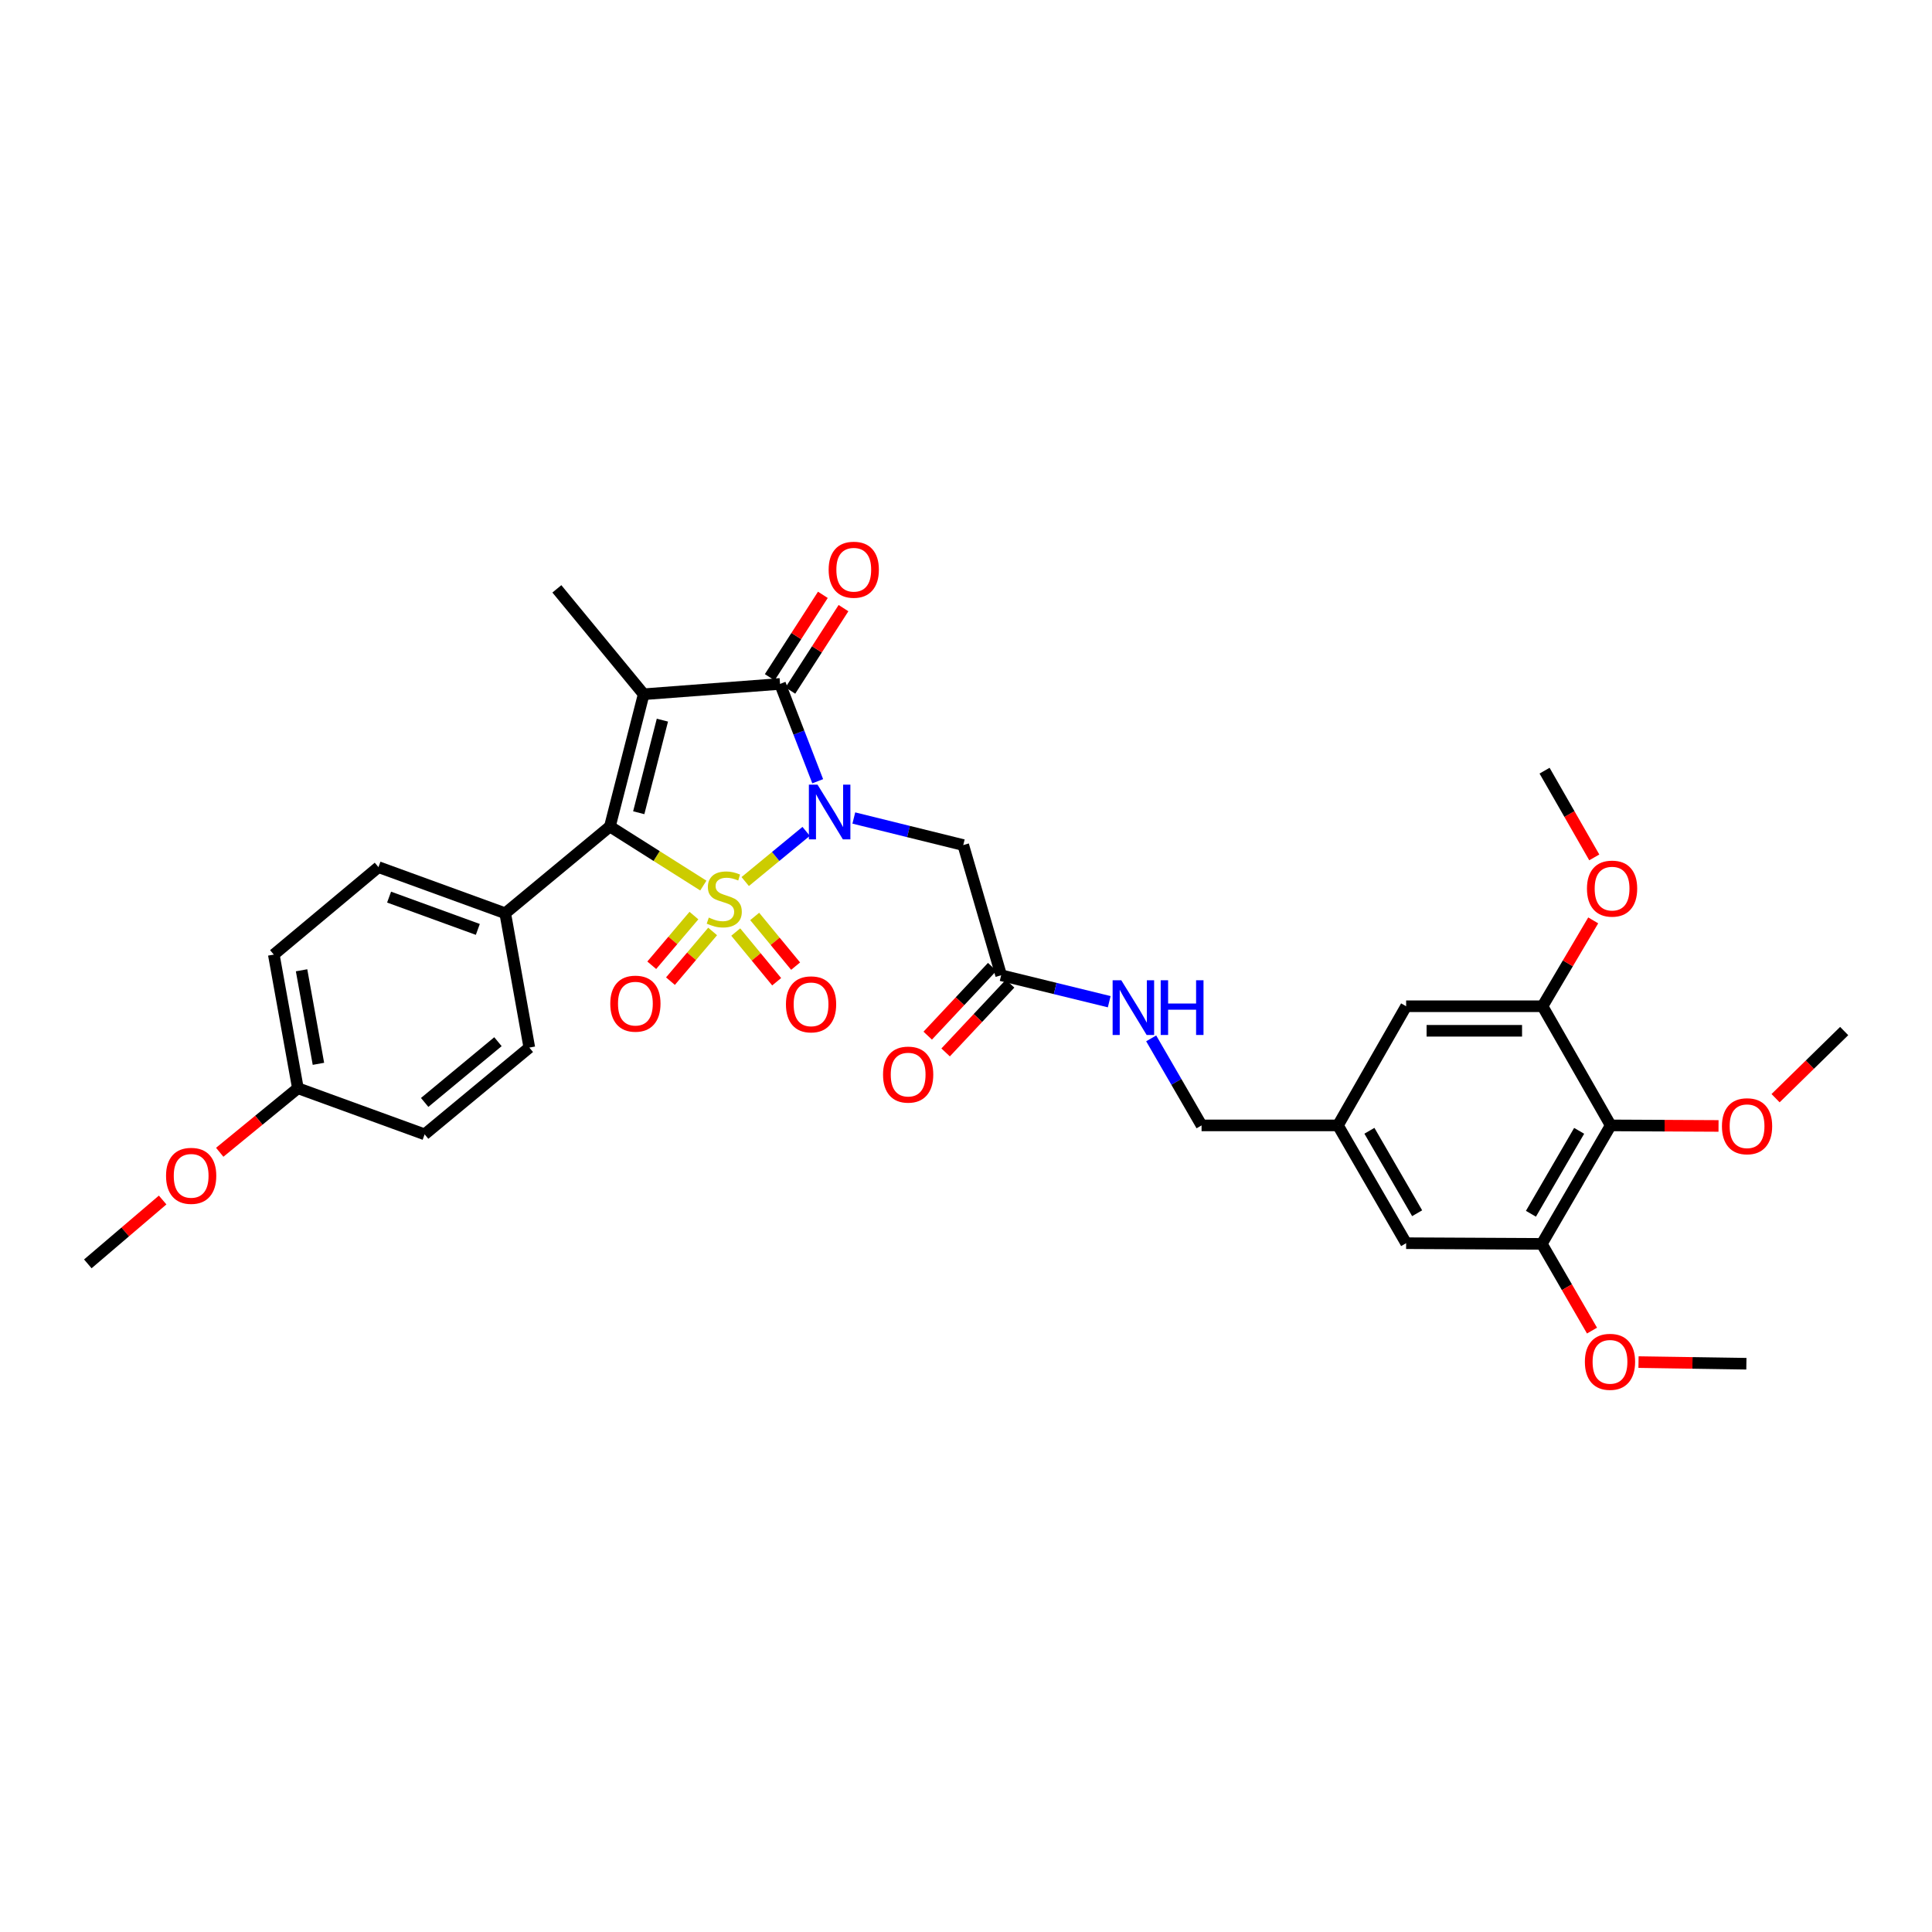 <?xml version='1.0' encoding='iso-8859-1'?>
<svg version='1.1' baseProfile='full'
              xmlns='http://www.w3.org/2000/svg'
                      xmlns:rdkit='http://www.rdkit.org/xml'
                      xmlns:xlink='http://www.w3.org/1999/xlink'
                  xml:space='preserve'
width='1000px' height='1000px' viewBox='0 0 1000 1000'>
<!-- END OF HEADER -->
<rect style='opacity:1.0;fill:#FFFFFF;stroke:none' width='1000' height='1000' x='0' y='0'> </rect>
<path class='bond-0' d='M 385.72,456.287 L 401.489,443.301' style='fill:none;fill-rule:evenodd;stroke:#CCCC00;stroke-width:6px;stroke-linecap:butt;stroke-linejoin:miter;stroke-opacity:1' />
<path class='bond-0' d='M 401.489,443.301 L 417.259,430.315' style='fill:none;fill-rule:evenodd;stroke:#0000FF;stroke-width:6px;stroke-linecap:butt;stroke-linejoin:miter;stroke-opacity:1' />
<path class='bond-2' d='M 364.043,458.371 L 339.863,443.081' style='fill:none;fill-rule:evenodd;stroke:#CCCC00;stroke-width:6px;stroke-linecap:butt;stroke-linejoin:miter;stroke-opacity:1' />
<path class='bond-2' d='M 339.863,443.081 L 315.684,427.792' style='fill:none;fill-rule:evenodd;stroke:#000000;stroke-width:6px;stroke-linecap:butt;stroke-linejoin:miter;stroke-opacity:1' />
<path class='bond-6' d='M 359.175,473.901 L 348.26,486.76' style='fill:none;fill-rule:evenodd;stroke:#CCCC00;stroke-width:6px;stroke-linecap:butt;stroke-linejoin:miter;stroke-opacity:1' />
<path class='bond-6' d='M 348.26,486.76 L 337.345,499.619' style='fill:none;fill-rule:evenodd;stroke:#FF0000;stroke-width:6px;stroke-linecap:butt;stroke-linejoin:miter;stroke-opacity:1' />
<path class='bond-6' d='M 368.859,482.12 L 357.944,494.979' style='fill:none;fill-rule:evenodd;stroke:#CCCC00;stroke-width:6px;stroke-linecap:butt;stroke-linejoin:miter;stroke-opacity:1' />
<path class='bond-6' d='M 357.944,494.979 L 347.028,507.839' style='fill:none;fill-rule:evenodd;stroke:#FF0000;stroke-width:6px;stroke-linecap:butt;stroke-linejoin:miter;stroke-opacity:1' />
<path class='bond-7' d='M 380.818,482.426 L 391.41,495.285' style='fill:none;fill-rule:evenodd;stroke:#CCCC00;stroke-width:6px;stroke-linecap:butt;stroke-linejoin:miter;stroke-opacity:1' />
<path class='bond-7' d='M 391.41,495.285 L 402.002,508.144' style='fill:none;fill-rule:evenodd;stroke:#FF0000;stroke-width:6px;stroke-linecap:butt;stroke-linejoin:miter;stroke-opacity:1' />
<path class='bond-7' d='M 390.623,474.351 L 401.214,487.21' style='fill:none;fill-rule:evenodd;stroke:#CCCC00;stroke-width:6px;stroke-linecap:butt;stroke-linejoin:miter;stroke-opacity:1' />
<path class='bond-7' d='M 401.214,487.21 L 411.806,500.069' style='fill:none;fill-rule:evenodd;stroke:#FF0000;stroke-width:6px;stroke-linecap:butt;stroke-linejoin:miter;stroke-opacity:1' />
<path class='bond-3' d='M 423.245,404.367 L 413.497,379.181' style='fill:none;fill-rule:evenodd;stroke:#0000FF;stroke-width:6px;stroke-linecap:butt;stroke-linejoin:miter;stroke-opacity:1' />
<path class='bond-3' d='M 413.497,379.181 L 403.749,353.995' style='fill:none;fill-rule:evenodd;stroke:#000000;stroke-width:6px;stroke-linecap:butt;stroke-linejoin:miter;stroke-opacity:1' />
<path class='bond-4' d='M 441.935,423.4 L 470.258,430.401' style='fill:none;fill-rule:evenodd;stroke:#0000FF;stroke-width:6px;stroke-linecap:butt;stroke-linejoin:miter;stroke-opacity:1' />
<path class='bond-4' d='M 470.258,430.401 L 498.582,437.403' style='fill:none;fill-rule:evenodd;stroke:#000000;stroke-width:6px;stroke-linecap:butt;stroke-linejoin:miter;stroke-opacity:1' />
<path class='bond-1' d='M 333.17,359.337 L 315.684,427.792' style='fill:none;fill-rule:evenodd;stroke:#000000;stroke-width:6px;stroke-linecap:butt;stroke-linejoin:miter;stroke-opacity:1' />
<path class='bond-1' d='M 342.854,372.748 L 330.613,420.667' style='fill:none;fill-rule:evenodd;stroke:#000000;stroke-width:6px;stroke-linecap:butt;stroke-linejoin:miter;stroke-opacity:1' />
<path class='bond-18' d='M 333.17,359.337 L 288.234,304.79' style='fill:none;fill-rule:evenodd;stroke:#000000;stroke-width:6px;stroke-linecap:butt;stroke-linejoin:miter;stroke-opacity:1' />
<path class='bond-33' d='M 333.17,359.337 L 403.749,353.995' style='fill:none;fill-rule:evenodd;stroke:#000000;stroke-width:6px;stroke-linecap:butt;stroke-linejoin:miter;stroke-opacity:1' />
<path class='bond-11' d='M 315.684,427.792 L 261.504,472.707' style='fill:none;fill-rule:evenodd;stroke:#000000;stroke-width:6px;stroke-linecap:butt;stroke-linejoin:miter;stroke-opacity:1' />
<path class='bond-12' d='M 409.087,357.436 L 422.84,336.101' style='fill:none;fill-rule:evenodd;stroke:#000000;stroke-width:6px;stroke-linecap:butt;stroke-linejoin:miter;stroke-opacity:1' />
<path class='bond-12' d='M 422.84,336.101 L 436.592,314.766' style='fill:none;fill-rule:evenodd;stroke:#FF0000;stroke-width:6px;stroke-linecap:butt;stroke-linejoin:miter;stroke-opacity:1' />
<path class='bond-12' d='M 398.411,350.554 L 412.164,329.219' style='fill:none;fill-rule:evenodd;stroke:#000000;stroke-width:6px;stroke-linecap:butt;stroke-linejoin:miter;stroke-opacity:1' />
<path class='bond-12' d='M 412.164,329.219 L 425.916,307.884' style='fill:none;fill-rule:evenodd;stroke:#FF0000;stroke-width:6px;stroke-linecap:butt;stroke-linejoin:miter;stroke-opacity:1' />
<path class='bond-10' d='M 498.582,437.403 L 518.199,504.792' style='fill:none;fill-rule:evenodd;stroke:#000000;stroke-width:6px;stroke-linecap:butt;stroke-linejoin:miter;stroke-opacity:1' />
<path class='bond-5' d='M 833.696,582.506 L 798.039,643.827' style='fill:none;fill-rule:evenodd;stroke:#000000;stroke-width:6px;stroke-linecap:butt;stroke-linejoin:miter;stroke-opacity:1' />
<path class='bond-5' d='M 817.367,585.319 L 792.407,628.244' style='fill:none;fill-rule:evenodd;stroke:#000000;stroke-width:6px;stroke-linecap:butt;stroke-linejoin:miter;stroke-opacity:1' />
<path class='bond-22' d='M 833.696,582.506 L 861.603,582.645' style='fill:none;fill-rule:evenodd;stroke:#000000;stroke-width:6px;stroke-linecap:butt;stroke-linejoin:miter;stroke-opacity:1' />
<path class='bond-22' d='M 861.603,582.645 L 889.51,582.785' style='fill:none;fill-rule:evenodd;stroke:#FF0000;stroke-width:6px;stroke-linecap:butt;stroke-linejoin:miter;stroke-opacity:1' />
<path class='bond-35' d='M 833.696,582.506 L 798.399,520.832' style='fill:none;fill-rule:evenodd;stroke:#000000;stroke-width:6px;stroke-linecap:butt;stroke-linejoin:miter;stroke-opacity:1' />
<path class='bond-8' d='M 798.039,643.827 L 727.813,643.474' style='fill:none;fill-rule:evenodd;stroke:#000000;stroke-width:6px;stroke-linecap:butt;stroke-linejoin:miter;stroke-opacity:1' />
<path class='bond-23' d='M 798.039,643.827 L 811.03,666.271' style='fill:none;fill-rule:evenodd;stroke:#000000;stroke-width:6px;stroke-linecap:butt;stroke-linejoin:miter;stroke-opacity:1' />
<path class='bond-23' d='M 811.03,666.271 L 824.021,688.714' style='fill:none;fill-rule:evenodd;stroke:#FF0000;stroke-width:6px;stroke-linecap:butt;stroke-linejoin:miter;stroke-opacity:1' />
<path class='bond-9' d='M 798.399,520.832 L 727.813,520.832' style='fill:none;fill-rule:evenodd;stroke:#000000;stroke-width:6px;stroke-linecap:butt;stroke-linejoin:miter;stroke-opacity:1' />
<path class='bond-9' d='M 787.811,533.534 L 738.4,533.534' style='fill:none;fill-rule:evenodd;stroke:#000000;stroke-width:6px;stroke-linecap:butt;stroke-linejoin:miter;stroke-opacity:1' />
<path class='bond-24' d='M 798.399,520.832 L 811.522,498.613' style='fill:none;fill-rule:evenodd;stroke:#000000;stroke-width:6px;stroke-linecap:butt;stroke-linejoin:miter;stroke-opacity:1' />
<path class='bond-24' d='M 811.522,498.613 L 824.645,476.394' style='fill:none;fill-rule:evenodd;stroke:#FF0000;stroke-width:6px;stroke-linecap:butt;stroke-linejoin:miter;stroke-opacity:1' />
<path class='bond-15' d='M 518.199,504.792 L 546.165,511.636' style='fill:none;fill-rule:evenodd;stroke:#000000;stroke-width:6px;stroke-linecap:butt;stroke-linejoin:miter;stroke-opacity:1' />
<path class='bond-15' d='M 546.165,511.636 L 574.132,518.479' style='fill:none;fill-rule:evenodd;stroke:#0000FF;stroke-width:6px;stroke-linecap:butt;stroke-linejoin:miter;stroke-opacity:1' />
<path class='bond-17' d='M 513.566,500.448 L 496.876,518.247' style='fill:none;fill-rule:evenodd;stroke:#000000;stroke-width:6px;stroke-linecap:butt;stroke-linejoin:miter;stroke-opacity:1' />
<path class='bond-17' d='M 496.876,518.247 L 480.186,536.045' style='fill:none;fill-rule:evenodd;stroke:#FF0000;stroke-width:6px;stroke-linecap:butt;stroke-linejoin:miter;stroke-opacity:1' />
<path class='bond-17' d='M 522.831,509.137 L 506.141,526.935' style='fill:none;fill-rule:evenodd;stroke:#000000;stroke-width:6px;stroke-linecap:butt;stroke-linejoin:miter;stroke-opacity:1' />
<path class='bond-17' d='M 506.141,526.935 L 489.451,544.733' style='fill:none;fill-rule:evenodd;stroke:#FF0000;stroke-width:6px;stroke-linecap:butt;stroke-linejoin:miter;stroke-opacity:1' />
<path class='bond-19' d='M 261.504,472.707 L 195.892,448.827' style='fill:none;fill-rule:evenodd;stroke:#000000;stroke-width:6px;stroke-linecap:butt;stroke-linejoin:miter;stroke-opacity:1' />
<path class='bond-19' d='M 247.318,481.06 L 201.39,464.345' style='fill:none;fill-rule:evenodd;stroke:#000000;stroke-width:6px;stroke-linecap:butt;stroke-linejoin:miter;stroke-opacity:1' />
<path class='bond-20' d='M 261.504,472.707 L 273.973,542.22' style='fill:none;fill-rule:evenodd;stroke:#000000;stroke-width:6px;stroke-linecap:butt;stroke-linejoin:miter;stroke-opacity:1' />
<path class='bond-13' d='M 727.813,520.832 L 692.516,582.506' style='fill:none;fill-rule:evenodd;stroke:#000000;stroke-width:6px;stroke-linecap:butt;stroke-linejoin:miter;stroke-opacity:1' />
<path class='bond-14' d='M 727.813,643.474 L 692.516,582.506' style='fill:none;fill-rule:evenodd;stroke:#000000;stroke-width:6px;stroke-linecap:butt;stroke-linejoin:miter;stroke-opacity:1' />
<path class='bond-14' d='M 733.511,627.965 L 708.803,585.287' style='fill:none;fill-rule:evenodd;stroke:#000000;stroke-width:6px;stroke-linecap:butt;stroke-linejoin:miter;stroke-opacity:1' />
<path class='bond-21' d='M 595.85,537.459 L 608.89,559.982' style='fill:none;fill-rule:evenodd;stroke:#0000FF;stroke-width:6px;stroke-linecap:butt;stroke-linejoin:miter;stroke-opacity:1' />
<path class='bond-21' d='M 608.89,559.982 L 621.93,582.506' style='fill:none;fill-rule:evenodd;stroke:#000000;stroke-width:6px;stroke-linecap:butt;stroke-linejoin:miter;stroke-opacity:1' />
<path class='bond-16' d='M 692.516,582.506 L 621.93,582.506' style='fill:none;fill-rule:evenodd;stroke:#000000;stroke-width:6px;stroke-linecap:butt;stroke-linejoin:miter;stroke-opacity:1' />
<path class='bond-27' d='M 195.892,448.827 L 141.72,494.095' style='fill:none;fill-rule:evenodd;stroke:#000000;stroke-width:6px;stroke-linecap:butt;stroke-linejoin:miter;stroke-opacity:1' />
<path class='bond-26' d='M 273.973,542.22 L 219.786,587.135' style='fill:none;fill-rule:evenodd;stroke:#000000;stroke-width:6px;stroke-linecap:butt;stroke-linejoin:miter;stroke-opacity:1' />
<path class='bond-26' d='M 257.739,539.178 L 219.808,570.619' style='fill:none;fill-rule:evenodd;stroke:#000000;stroke-width:6px;stroke-linecap:butt;stroke-linejoin:miter;stroke-opacity:1' />
<path class='bond-29' d='M 919.033,568.417 L 936.789,551.043' style='fill:none;fill-rule:evenodd;stroke:#FF0000;stroke-width:6px;stroke-linecap:butt;stroke-linejoin:miter;stroke-opacity:1' />
<path class='bond-29' d='M 936.789,551.043 L 954.545,533.668' style='fill:none;fill-rule:evenodd;stroke:#000000;stroke-width:6px;stroke-linecap:butt;stroke-linejoin:miter;stroke-opacity:1' />
<path class='bond-30' d='M 848.094,705.018 L 876.008,705.44' style='fill:none;fill-rule:evenodd;stroke:#FF0000;stroke-width:6px;stroke-linecap:butt;stroke-linejoin:miter;stroke-opacity:1' />
<path class='bond-30' d='M 876.008,705.44 L 903.922,705.861' style='fill:none;fill-rule:evenodd;stroke:#000000;stroke-width:6px;stroke-linecap:butt;stroke-linejoin:miter;stroke-opacity:1' />
<path class='bond-31' d='M 825.194,443.787 L 812.329,421.341' style='fill:none;fill-rule:evenodd;stroke:#FF0000;stroke-width:6px;stroke-linecap:butt;stroke-linejoin:miter;stroke-opacity:1' />
<path class='bond-31' d='M 812.329,421.341 L 799.464,398.895' style='fill:none;fill-rule:evenodd;stroke:#000000;stroke-width:6px;stroke-linecap:butt;stroke-linejoin:miter;stroke-opacity:1' />
<path class='bond-25' d='M 154.188,563.263 L 219.786,587.135' style='fill:none;fill-rule:evenodd;stroke:#000000;stroke-width:6px;stroke-linecap:butt;stroke-linejoin:miter;stroke-opacity:1' />
<path class='bond-28' d='M 154.188,563.263 L 133.958,579.839' style='fill:none;fill-rule:evenodd;stroke:#000000;stroke-width:6px;stroke-linecap:butt;stroke-linejoin:miter;stroke-opacity:1' />
<path class='bond-28' d='M 133.958,579.839 L 113.729,596.415' style='fill:none;fill-rule:evenodd;stroke:#FF0000;stroke-width:6px;stroke-linecap:butt;stroke-linejoin:miter;stroke-opacity:1' />
<path class='bond-34' d='M 154.188,563.263 L 141.72,494.095' style='fill:none;fill-rule:evenodd;stroke:#000000;stroke-width:6px;stroke-linecap:butt;stroke-linejoin:miter;stroke-opacity:1' />
<path class='bond-34' d='M 164.818,550.634 L 156.09,502.217' style='fill:none;fill-rule:evenodd;stroke:#000000;stroke-width:6px;stroke-linecap:butt;stroke-linejoin:miter;stroke-opacity:1' />
<path class='bond-32' d='M 84.185,621.123 L 64.82,637.648' style='fill:none;fill-rule:evenodd;stroke:#FF0000;stroke-width:6px;stroke-linecap:butt;stroke-linejoin:miter;stroke-opacity:1' />
<path class='bond-32' d='M 64.82,637.648 L 45.455,654.172' style='fill:none;fill-rule:evenodd;stroke:#000000;stroke-width:6px;stroke-linecap:butt;stroke-linejoin:miter;stroke-opacity:1' />
<path  class='atom-0' d='M 366.874 474.94
Q 367.194 475.06, 368.514 475.62
Q 369.834 476.18, 371.274 476.54
Q 372.754 476.86, 374.194 476.86
Q 376.874 476.86, 378.434 475.58
Q 379.994 474.26, 379.994 471.98
Q 379.994 470.42, 379.194 469.46
Q 378.434 468.5, 377.234 467.98
Q 376.034 467.46, 374.034 466.86
Q 371.514 466.1, 369.994 465.38
Q 368.514 464.66, 367.434 463.14
Q 366.394 461.62, 366.394 459.06
Q 366.394 455.5, 368.794 453.3
Q 371.234 451.1, 376.034 451.1
Q 379.314 451.1, 383.034 452.66
L 382.114 455.74
Q 378.714 454.34, 376.154 454.34
Q 373.394 454.34, 371.874 455.5
Q 370.354 456.62, 370.394 458.58
Q 370.394 460.1, 371.154 461.02
Q 371.954 461.94, 373.074 462.46
Q 374.234 462.98, 376.154 463.58
Q 378.714 464.38, 380.234 465.18
Q 381.754 465.98, 382.834 467.62
Q 383.954 469.22, 383.954 471.98
Q 383.954 475.9, 381.314 478.02
Q 378.714 480.1, 374.354 480.1
Q 371.834 480.1, 369.914 479.54
Q 368.034 479.02, 365.794 478.1
L 366.874 474.94
' fill='#CCCC00'/>
<path  class='atom-1' d='M 423.154 406.145
L 432.434 421.145
Q 433.354 422.625, 434.834 425.305
Q 436.314 427.985, 436.394 428.145
L 436.394 406.145
L 440.154 406.145
L 440.154 434.465
L 436.274 434.465
L 426.314 418.065
Q 425.154 416.145, 423.914 413.945
Q 422.714 411.745, 422.354 411.065
L 422.354 434.465
L 418.674 434.465
L 418.674 406.145
L 423.154 406.145
' fill='#0000FF'/>
<path  class='atom-7' d='M 315.879 519.487
Q 315.879 512.687, 319.239 508.887
Q 322.599 505.087, 328.879 505.087
Q 335.159 505.087, 338.519 508.887
Q 341.879 512.687, 341.879 519.487
Q 341.879 526.367, 338.479 530.287
Q 335.079 534.167, 328.879 534.167
Q 322.639 534.167, 319.239 530.287
Q 315.879 526.407, 315.879 519.487
M 328.879 530.967
Q 333.199 530.967, 335.519 528.087
Q 337.879 525.167, 337.879 519.487
Q 337.879 513.927, 335.519 511.127
Q 333.199 508.287, 328.879 508.287
Q 324.559 508.287, 322.199 511.087
Q 319.879 513.887, 319.879 519.487
Q 319.879 525.207, 322.199 528.087
Q 324.559 530.967, 328.879 530.967
' fill='#FF0000'/>
<path  class='atom-8' d='M 406.803 519.846
Q 406.803 513.046, 410.163 509.246
Q 413.523 505.446, 419.803 505.446
Q 426.083 505.446, 429.443 509.246
Q 432.803 513.046, 432.803 519.846
Q 432.803 526.726, 429.403 530.646
Q 426.003 534.526, 419.803 534.526
Q 413.563 534.526, 410.163 530.646
Q 406.803 526.766, 406.803 519.846
M 419.803 531.326
Q 424.123 531.326, 426.443 528.446
Q 428.803 525.526, 428.803 519.846
Q 428.803 514.286, 426.443 511.486
Q 424.123 508.646, 419.803 508.646
Q 415.483 508.646, 413.123 511.446
Q 410.803 514.246, 410.803 519.846
Q 410.803 525.566, 413.123 528.446
Q 415.483 531.326, 419.803 531.326
' fill='#FF0000'/>
<path  class='atom-13' d='M 428.904 294.885
Q 428.904 288.085, 432.264 284.285
Q 435.624 280.485, 441.904 280.485
Q 448.184 280.485, 451.544 284.285
Q 454.904 288.085, 454.904 294.885
Q 454.904 301.765, 451.504 305.685
Q 448.104 309.565, 441.904 309.565
Q 435.664 309.565, 432.264 305.685
Q 428.904 301.805, 428.904 294.885
M 441.904 306.365
Q 446.224 306.365, 448.544 303.485
Q 450.904 300.565, 450.904 294.885
Q 450.904 289.325, 448.544 286.525
Q 446.224 283.685, 441.904 283.685
Q 437.584 283.685, 435.224 286.485
Q 432.904 289.285, 432.904 294.885
Q 432.904 300.605, 435.224 303.485
Q 437.584 306.365, 441.904 306.365
' fill='#FF0000'/>
<path  class='atom-16' d='M 580.373 507.378
L 589.653 522.378
Q 590.573 523.858, 592.053 526.538
Q 593.533 529.218, 593.613 529.378
L 593.613 507.378
L 597.373 507.378
L 597.373 535.698
L 593.493 535.698
L 583.533 519.298
Q 582.373 517.378, 581.133 515.178
Q 579.933 512.978, 579.573 512.298
L 579.573 535.698
L 575.893 535.698
L 575.893 507.378
L 580.373 507.378
' fill='#0000FF'/>
<path  class='atom-16' d='M 600.773 507.378
L 604.613 507.378
L 604.613 519.418
L 619.093 519.418
L 619.093 507.378
L 622.933 507.378
L 622.933 535.698
L 619.093 535.698
L 619.093 522.618
L 604.613 522.618
L 604.613 535.698
L 600.773 535.698
L 600.773 507.378
' fill='#0000FF'/>
<path  class='atom-18' d='M 457.059 556.209
Q 457.059 549.409, 460.419 545.609
Q 463.779 541.809, 470.059 541.809
Q 476.339 541.809, 479.699 545.609
Q 483.059 549.409, 483.059 556.209
Q 483.059 563.089, 479.659 567.009
Q 476.259 570.889, 470.059 570.889
Q 463.819 570.889, 460.419 567.009
Q 457.059 563.129, 457.059 556.209
M 470.059 567.689
Q 474.379 567.689, 476.699 564.809
Q 479.059 561.889, 479.059 556.209
Q 479.059 550.649, 476.699 547.849
Q 474.379 545.009, 470.059 545.009
Q 465.739 545.009, 463.379 547.809
Q 461.059 550.609, 461.059 556.209
Q 461.059 561.929, 463.379 564.809
Q 465.739 567.689, 470.059 567.689
' fill='#FF0000'/>
<path  class='atom-23' d='M 891.275 582.939
Q 891.275 576.139, 894.635 572.339
Q 897.995 568.539, 904.275 568.539
Q 910.555 568.539, 913.915 572.339
Q 917.275 576.139, 917.275 582.939
Q 917.275 589.819, 913.875 593.739
Q 910.475 597.619, 904.275 597.619
Q 898.035 597.619, 894.635 593.739
Q 891.275 589.859, 891.275 582.939
M 904.275 594.419
Q 908.595 594.419, 910.915 591.539
Q 913.275 588.619, 913.275 582.939
Q 913.275 577.379, 910.915 574.579
Q 908.595 571.739, 904.275 571.739
Q 899.955 571.739, 897.595 574.539
Q 895.275 577.339, 895.275 582.939
Q 895.275 588.659, 897.595 591.539
Q 899.955 594.419, 904.275 594.419
' fill='#FF0000'/>
<path  class='atom-24' d='M 820.329 704.875
Q 820.329 698.075, 823.689 694.275
Q 827.049 690.475, 833.329 690.475
Q 839.609 690.475, 842.969 694.275
Q 846.329 698.075, 846.329 704.875
Q 846.329 711.755, 842.929 715.675
Q 839.529 719.555, 833.329 719.555
Q 827.089 719.555, 823.689 715.675
Q 820.329 711.795, 820.329 704.875
M 833.329 716.355
Q 837.649 716.355, 839.969 713.475
Q 842.329 710.555, 842.329 704.875
Q 842.329 699.315, 839.969 696.515
Q 837.649 693.675, 833.329 693.675
Q 829.009 693.675, 826.649 696.475
Q 824.329 699.275, 824.329 704.875
Q 824.329 710.595, 826.649 713.475
Q 829.009 716.355, 833.329 716.355
' fill='#FF0000'/>
<path  class='atom-25' d='M 821.408 459.944
Q 821.408 453.144, 824.768 449.344
Q 828.128 445.544, 834.408 445.544
Q 840.688 445.544, 844.048 449.344
Q 847.408 453.144, 847.408 459.944
Q 847.408 466.824, 844.008 470.744
Q 840.608 474.624, 834.408 474.624
Q 828.168 474.624, 824.768 470.744
Q 821.408 466.864, 821.408 459.944
M 834.408 471.424
Q 838.728 471.424, 841.048 468.544
Q 843.408 465.624, 843.408 459.944
Q 843.408 454.384, 841.048 451.584
Q 838.728 448.744, 834.408 448.744
Q 830.088 448.744, 827.728 451.544
Q 825.408 454.344, 825.408 459.944
Q 825.408 465.664, 827.728 468.544
Q 830.088 471.424, 834.408 471.424
' fill='#FF0000'/>
<path  class='atom-29' d='M 85.943 608.61
Q 85.943 601.81, 89.303 598.01
Q 92.663 594.21, 98.943 594.21
Q 105.223 594.21, 108.583 598.01
Q 111.943 601.81, 111.943 608.61
Q 111.943 615.49, 108.543 619.41
Q 105.143 623.29, 98.943 623.29
Q 92.703 623.29, 89.303 619.41
Q 85.943 615.53, 85.943 608.61
M 98.943 620.09
Q 103.263 620.09, 105.583 617.21
Q 107.943 614.29, 107.943 608.61
Q 107.943 603.05, 105.583 600.25
Q 103.263 597.41, 98.943 597.41
Q 94.623 597.41, 92.263 600.21
Q 89.943 603.01, 89.943 608.61
Q 89.943 614.33, 92.263 617.21
Q 94.623 620.09, 98.943 620.09
' fill='#FF0000'/>
</svg>
